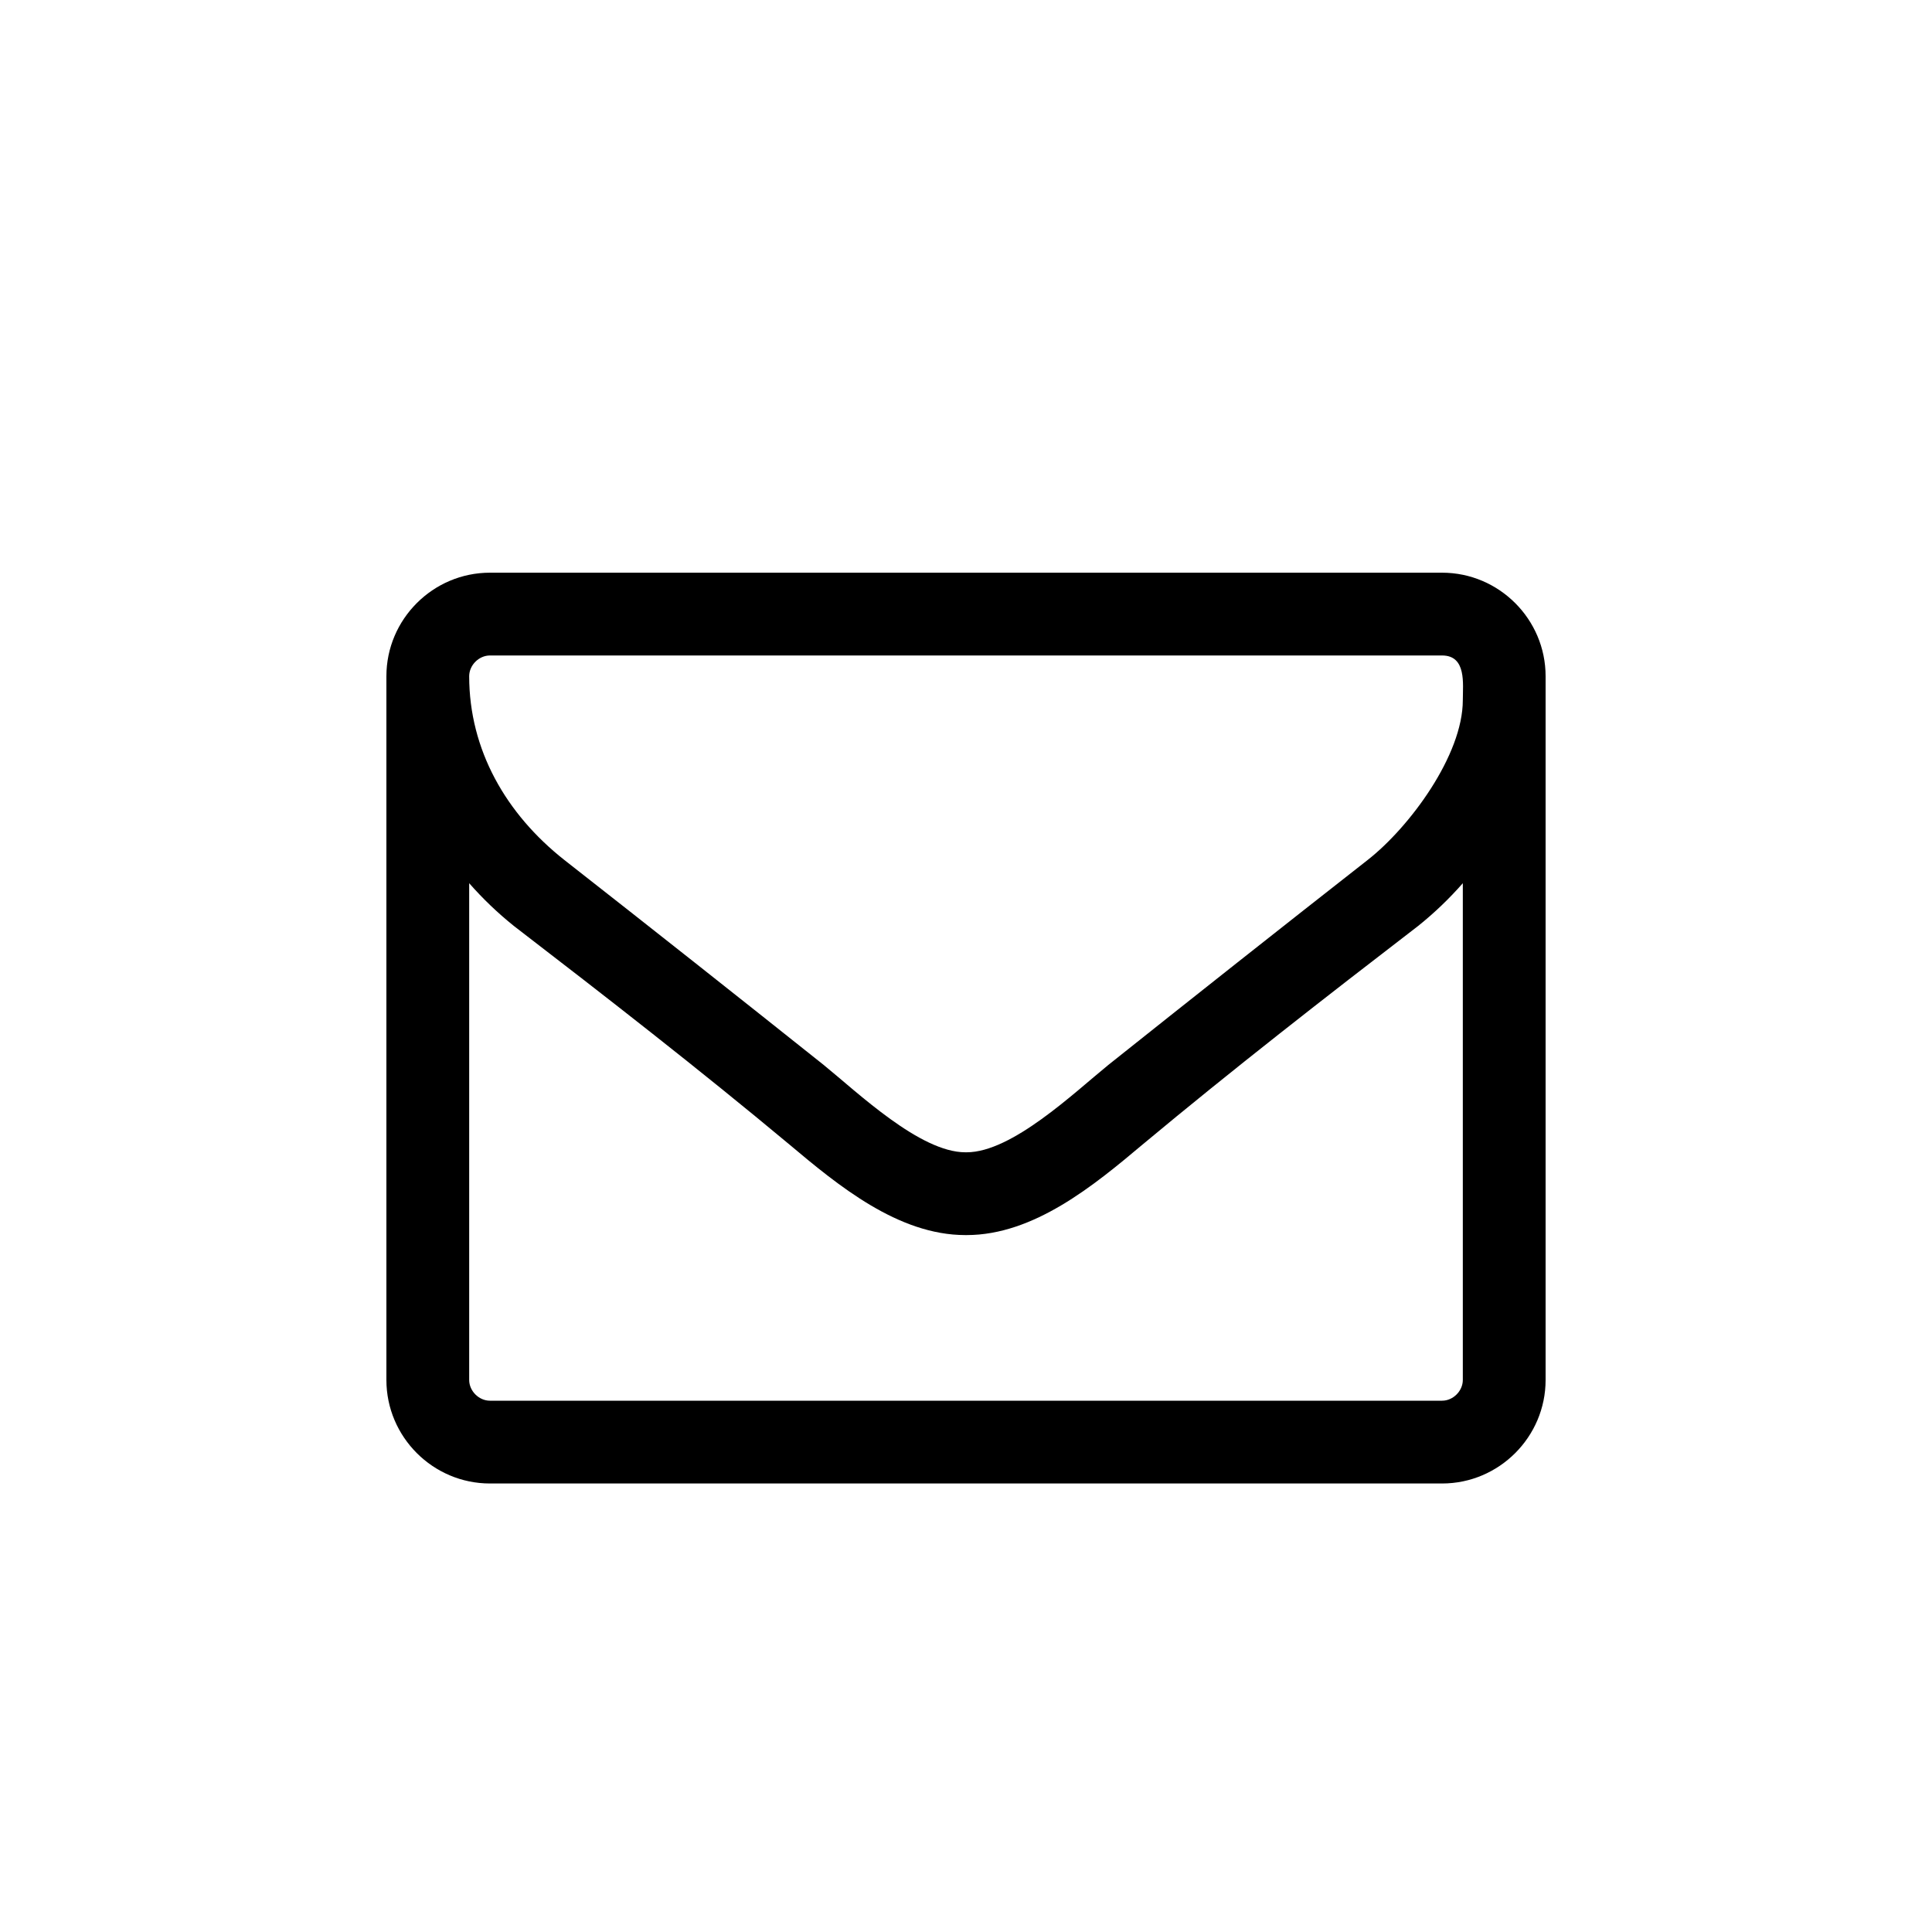 <?xml version="1.0" encoding="UTF-8"?>
<svg width="40px" height="40px" viewBox="0 0 40 40" version="1.1" xmlns="http://www.w3.org/2000/svg" xmlns:xlink="http://www.w3.org/1999/xlink">
    <title>icon_mail</title>
    <g id="icon_mail" stroke="none" stroke-width="1" fill="none" fill-rule="evenodd">
        <path d="M29.857,30.714 C31.036,30.714 32,29.75 32,28.571 L32,14 C32,12.821 31.036,11.857 29.857,11.857 L10.143,11.857 C8.964,11.857 8,12.821 8,14 L8,28.571 C8,29.75 8.964,30.714 10.143,30.714 L29.857,30.714 Z M20.013,23.857 L19.987,23.857 C19.049,23.857 17.763,22.625 17.054,22.049 C15.272,20.629 13.478,19.21 11.683,17.804 C10.478,16.853 9.714,15.527 9.714,14 C9.714,13.772 9.915,13.571 10.143,13.571 L29.857,13.571 C30.366,13.571 30.286,14.161 30.286,14.496 C30.286,15.634 29.188,17.121 28.317,17.804 C26.522,19.21 24.728,20.629 22.946,22.049 C22.237,22.625 20.951,23.857 20.013,23.857 Z M29.857,29 L10.143,29 C9.915,29 9.714,28.799 9.714,28.571 L9.714,18.286 C9.996,18.607 10.304,18.902 10.638,19.17 C12.554,20.643 14.482,22.143 16.344,23.696 C17.348,24.54 18.594,25.571 19.987,25.571 L20.013,25.571 C21.406,25.571 22.652,24.54 23.656,23.696 C25.518,22.143 27.446,20.643 29.362,19.17 C29.696,18.902 30.004,18.607 30.286,18.286 L30.286,28.571 C30.286,28.799 30.085,29 29.857,29 Z" id="" fill="#000000" fill-rule="nonzero"></path>
    </g>
</svg>
